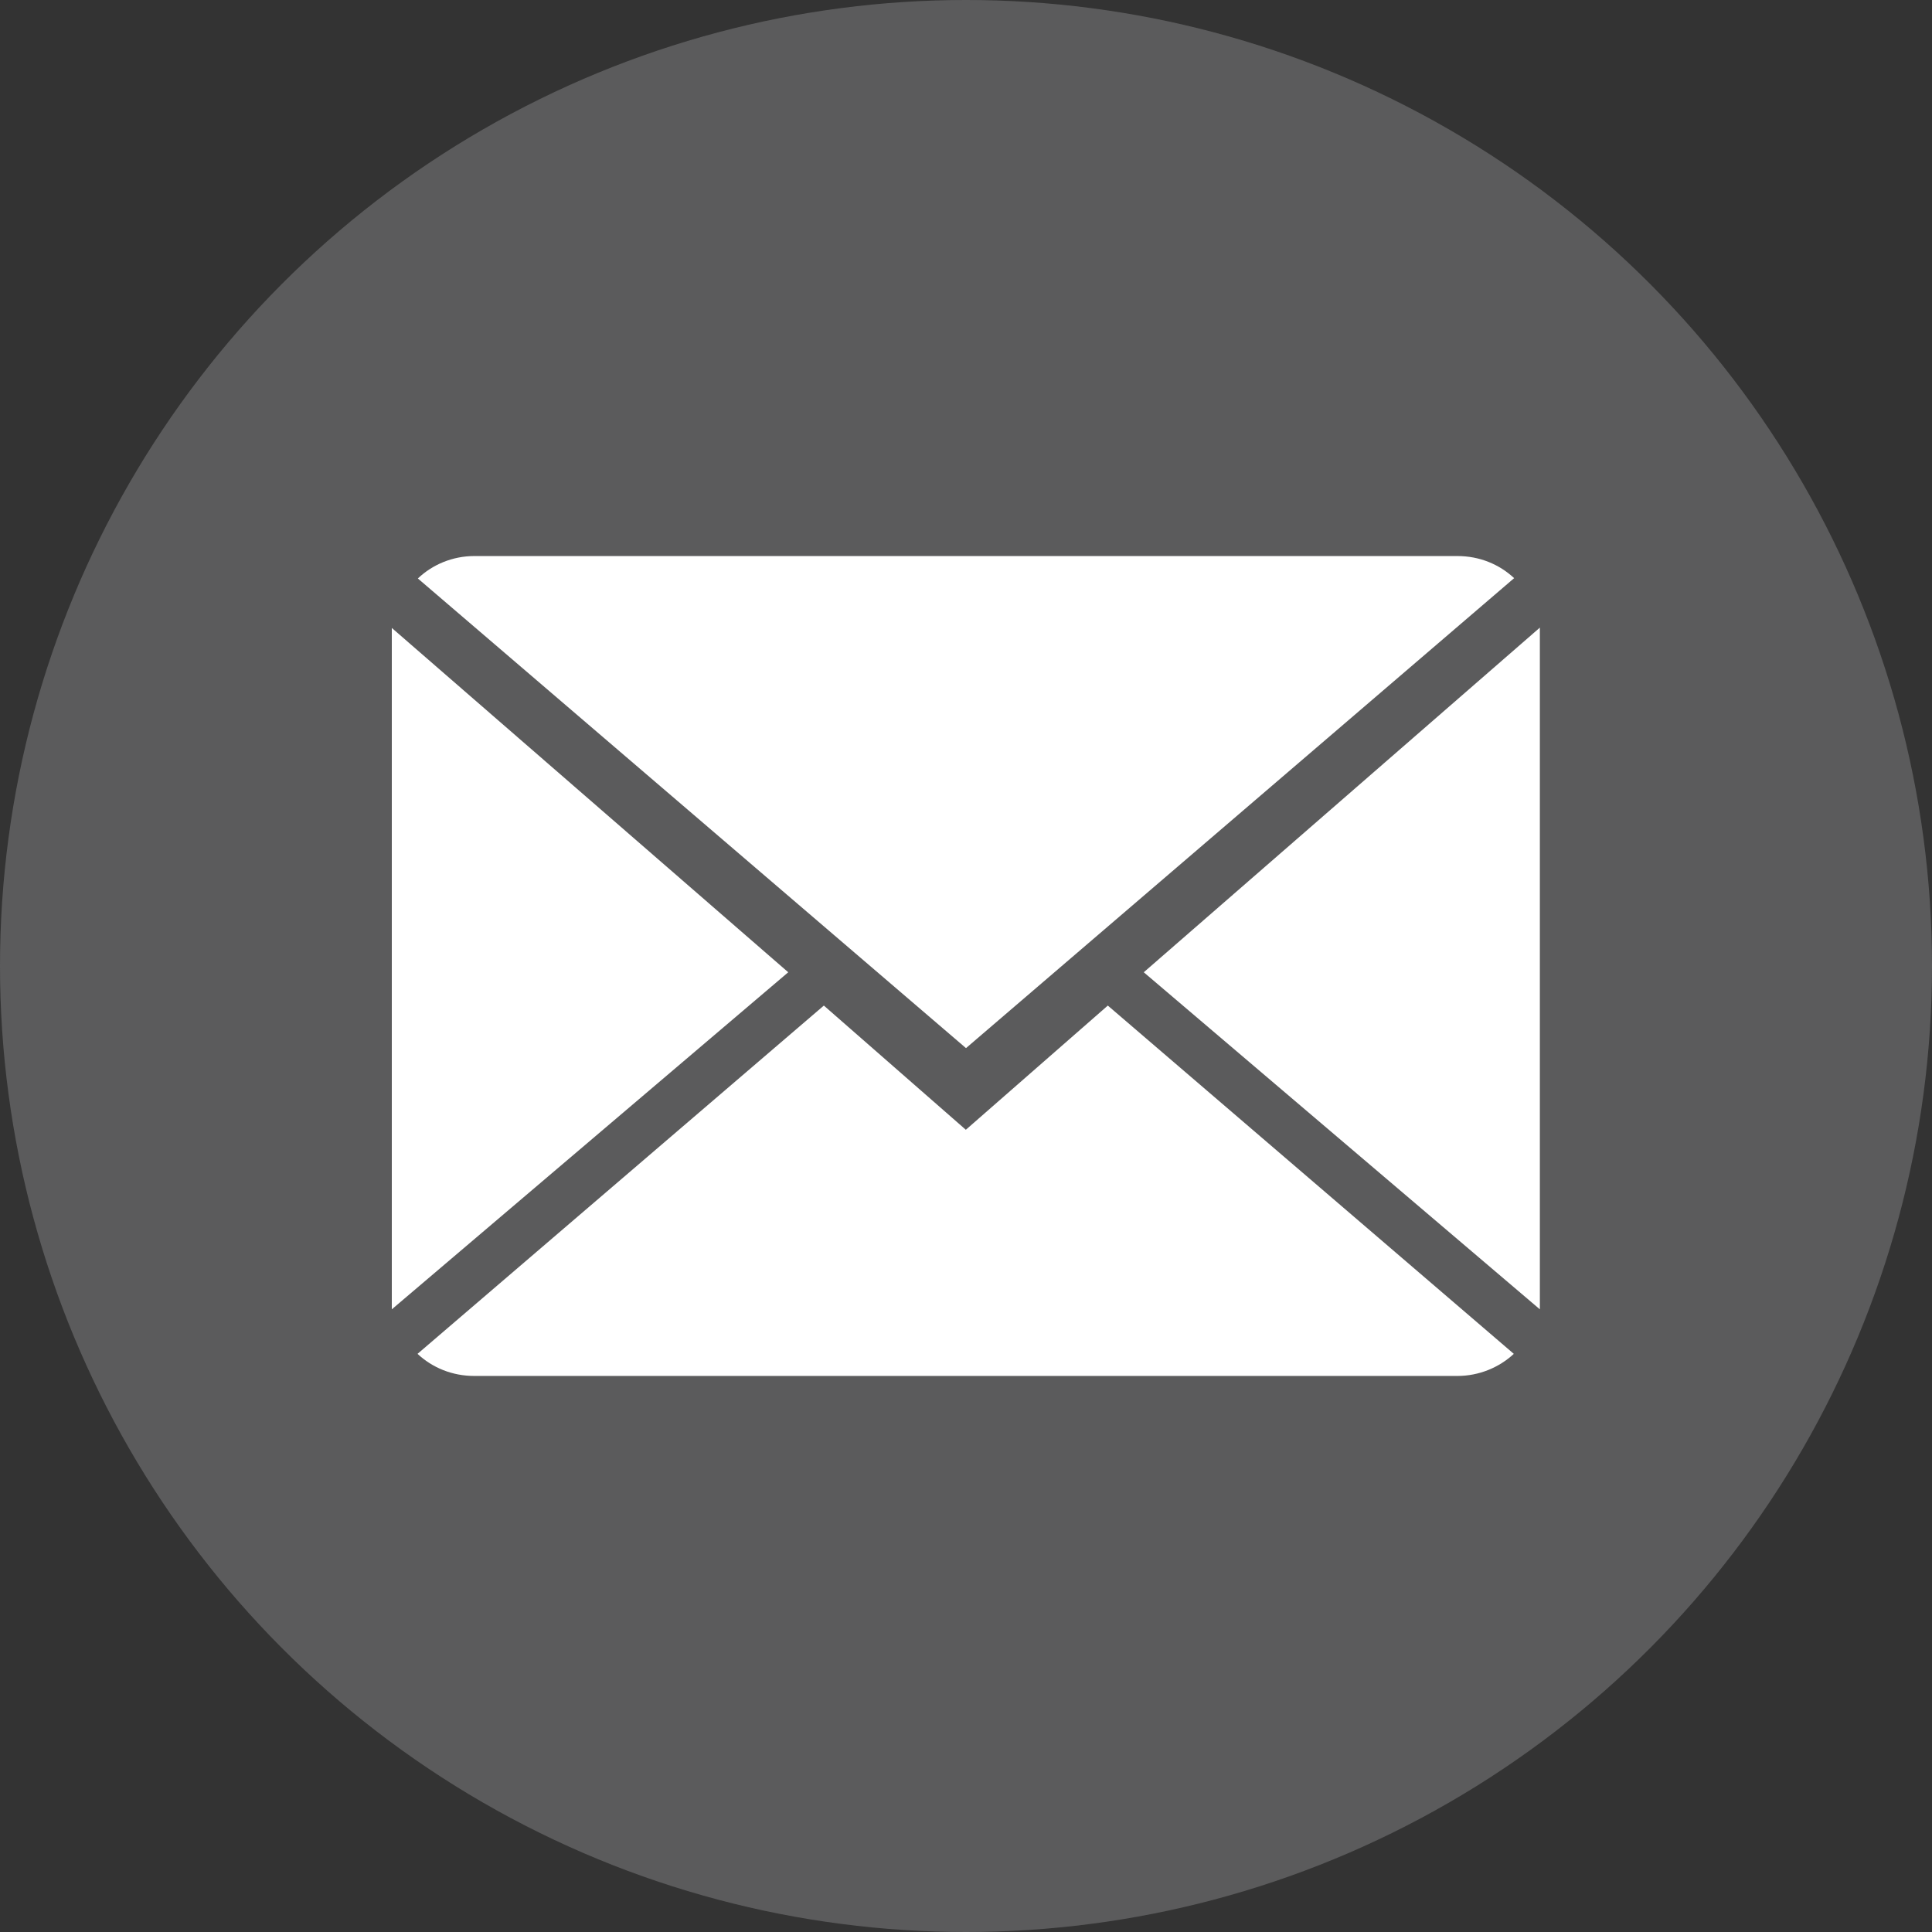 <?xml version="1.0" encoding="UTF-8"?> <svg xmlns="http://www.w3.org/2000/svg" id="Layer_1" data-name="Layer 1" viewBox="0 0 58.58 58.58"><rect x="0" y="0" width="58.58" height="58.58" fill="#333333" stroke="none"/><defs><style> .cls-1 { fill: #5b5b5c; } .cls-1, .cls-2 { stroke-width: 0px; } .cls-2 { fill: #fff; } </style></defs><circle class="cls-1" cx="29.29" cy="29.29" r="29.29"></circle><g><path class="cls-2" d="m29.29,34.26l-4.31-3.77-12.32,10.56c.45.42,1.05.67,1.72.67h29.81c.66,0,1.27-.26,1.71-.67l-12.31-10.56-4.31,3.77Z"></path><path class="cls-2" d="m45.91,17.53c-.45-.42-1.05-.67-1.72-.67H14.38c-.66,0-1.27.26-1.71.68l16.62,14.24,16.62-14.25Z"></path><polygon class="cls-2" points="11.88 19.04 11.88 39.7 23.9 29.48 11.88 19.04"></polygon><polygon class="cls-2" points="34.68 29.48 46.69 39.7 46.69 19.03 34.68 29.48"></polygon></g></svg> 